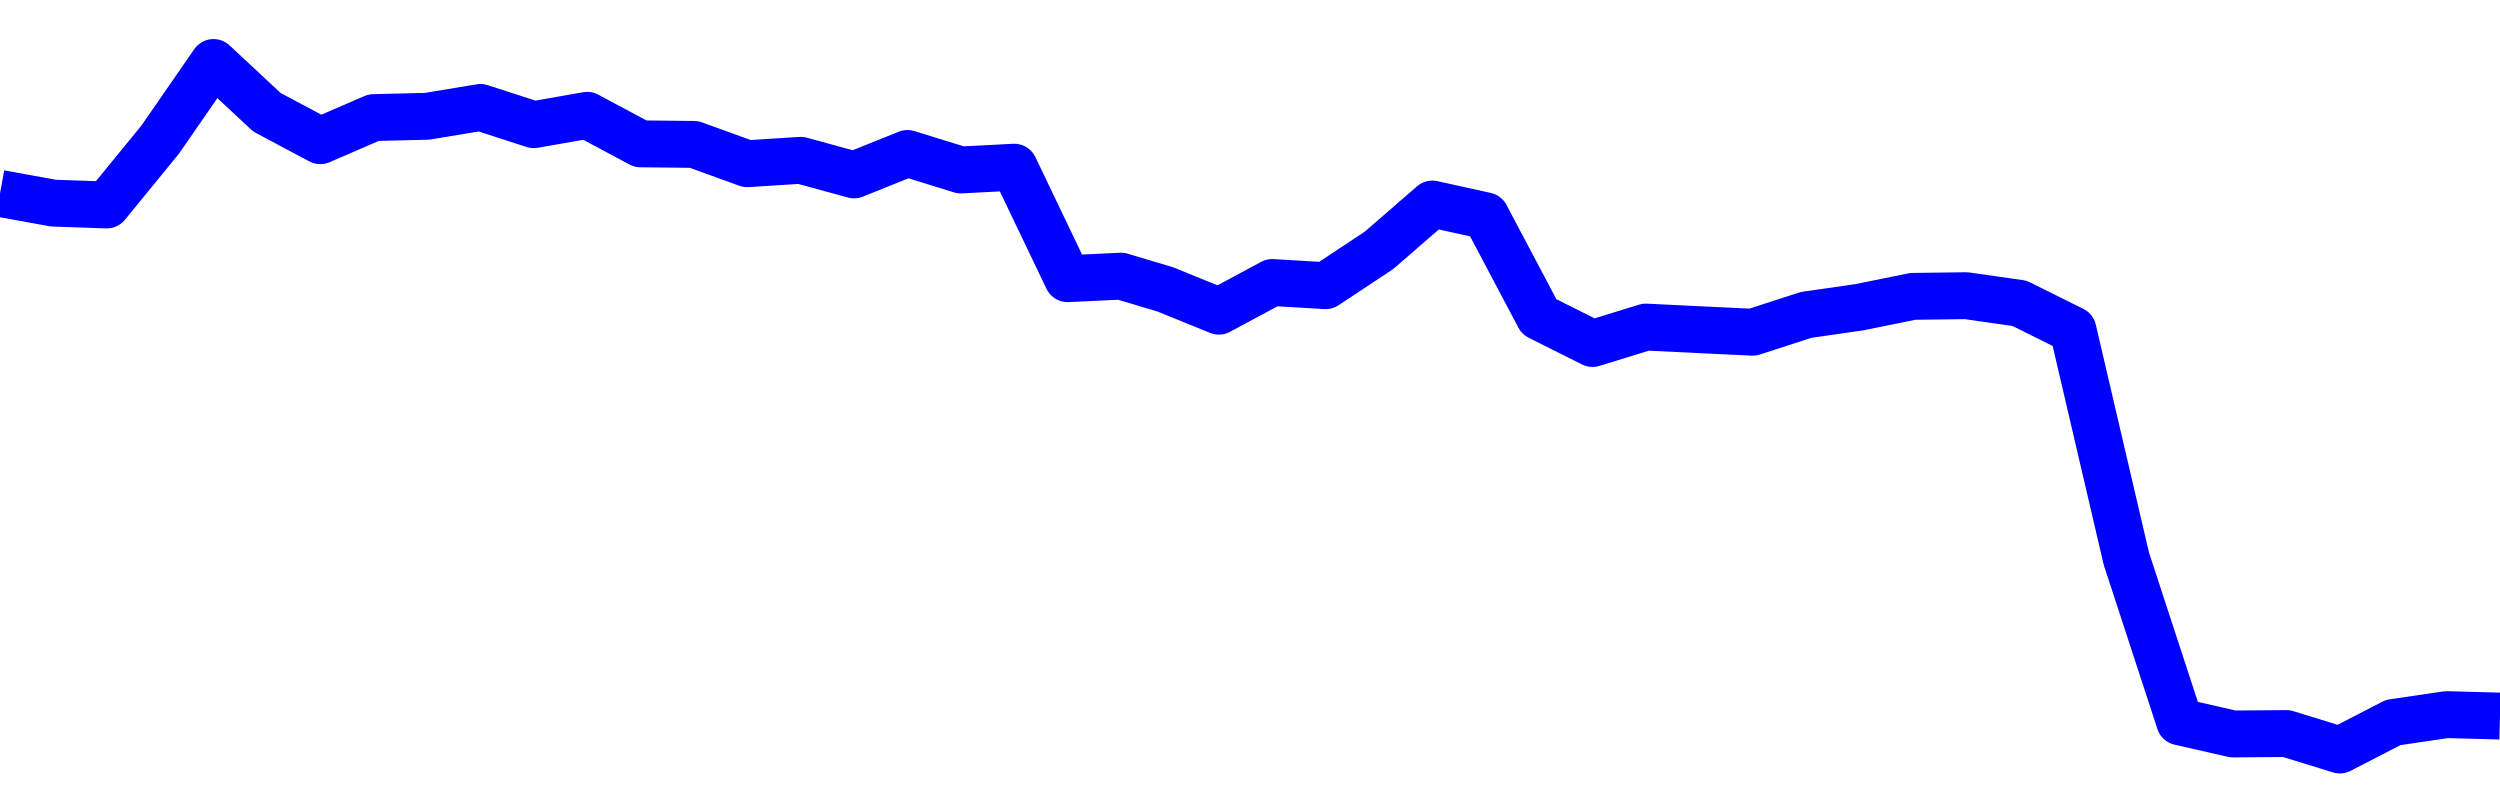 <svg xmlns="http://www.w3.org/2000/svg" fill="none" width="80" height="26"><polyline points="0,6.189 1.708,6.5 3.416,6.559 5.125,4.469 6.833,2 8.541,3.592 10.249,4.502 11.957,3.763 13.665,3.721 15.374,3.438 17.082,3.99 18.79,3.69 20.498,4.603 22.206,4.621 23.915,5.239 25.623,5.13 27.331,5.597 29.039,4.911 30.747,5.439 32.456,5.35 34.164,8.918 35.872,8.837 37.295,9.262 39.004,9.958 40.712,9.04 42.42,9.142 44.128,8.011 45.836,6.529 47.544,6.906 49.253,10.137 50.961,10.992 52.669,10.466 54.377,10.55 56.085,10.631 57.794,10.077 59.502,9.831 61.21,9.484 62.918,9.462 64.626,9.706 66.335,10.557 68.043,17.877 69.751,23.098 71.459,23.487 73.167,23.474 74.875,24 76.584,23.119 78.292,22.868 80,22.914 " stroke-linejoin="round" style="fill: transparent; stroke:blue; stroke-width:1.5" /></svg>